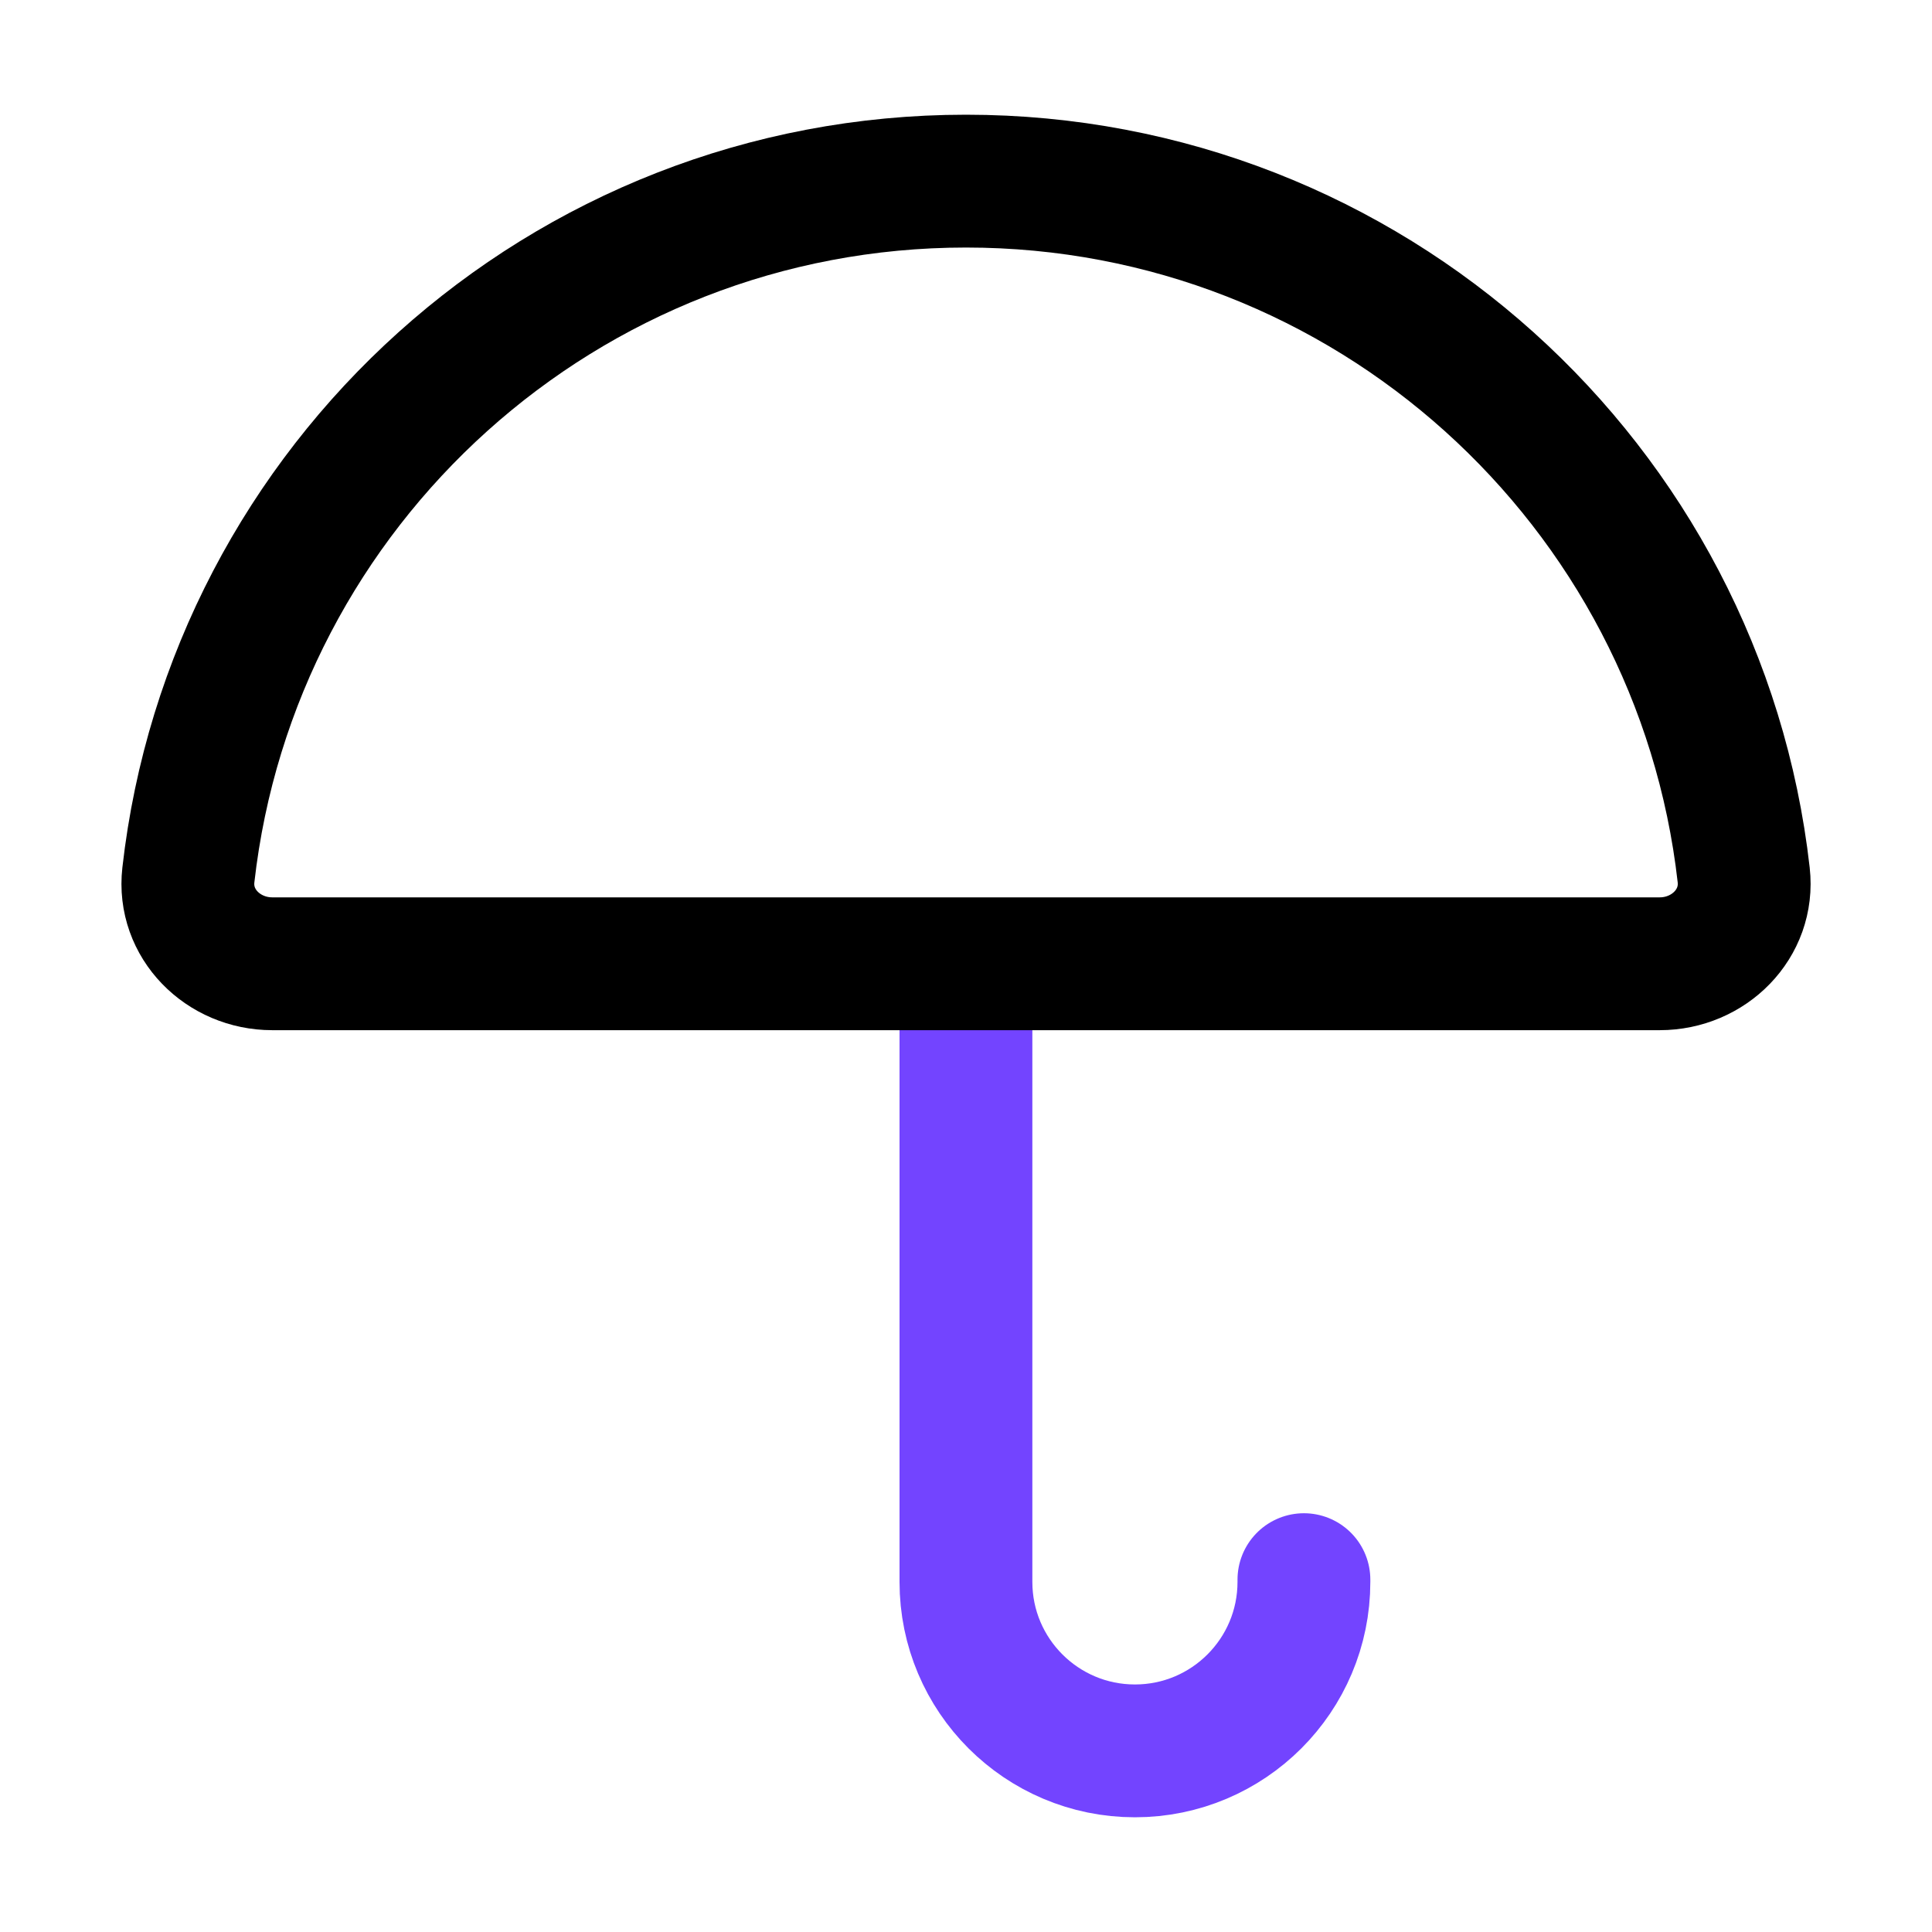 <svg width="32" height="32" viewBox="0 0 32 32" fill="none" xmlns="http://www.w3.org/2000/svg">
<path d="M15.999 16.148V26.201C15.999 27.747 17.253 29 18.798 29V29C20.344 29 21.597 27.747 21.597 26.201V26.164" stroke="#7344FF" stroke-width="2.2" stroke-linecap="round"/>
<path d="M16 3C9.338 3 3.85 8.026 3.12 14.492C3.028 15.301 3.697 15.963 4.51 15.963H16H27.49C28.303 15.963 28.972 15.301 28.881 14.492C28.15 8.026 22.662 3 16 3Z" stroke="black" stroke-width="2.2" stroke-linecap="round"/>
</svg>
